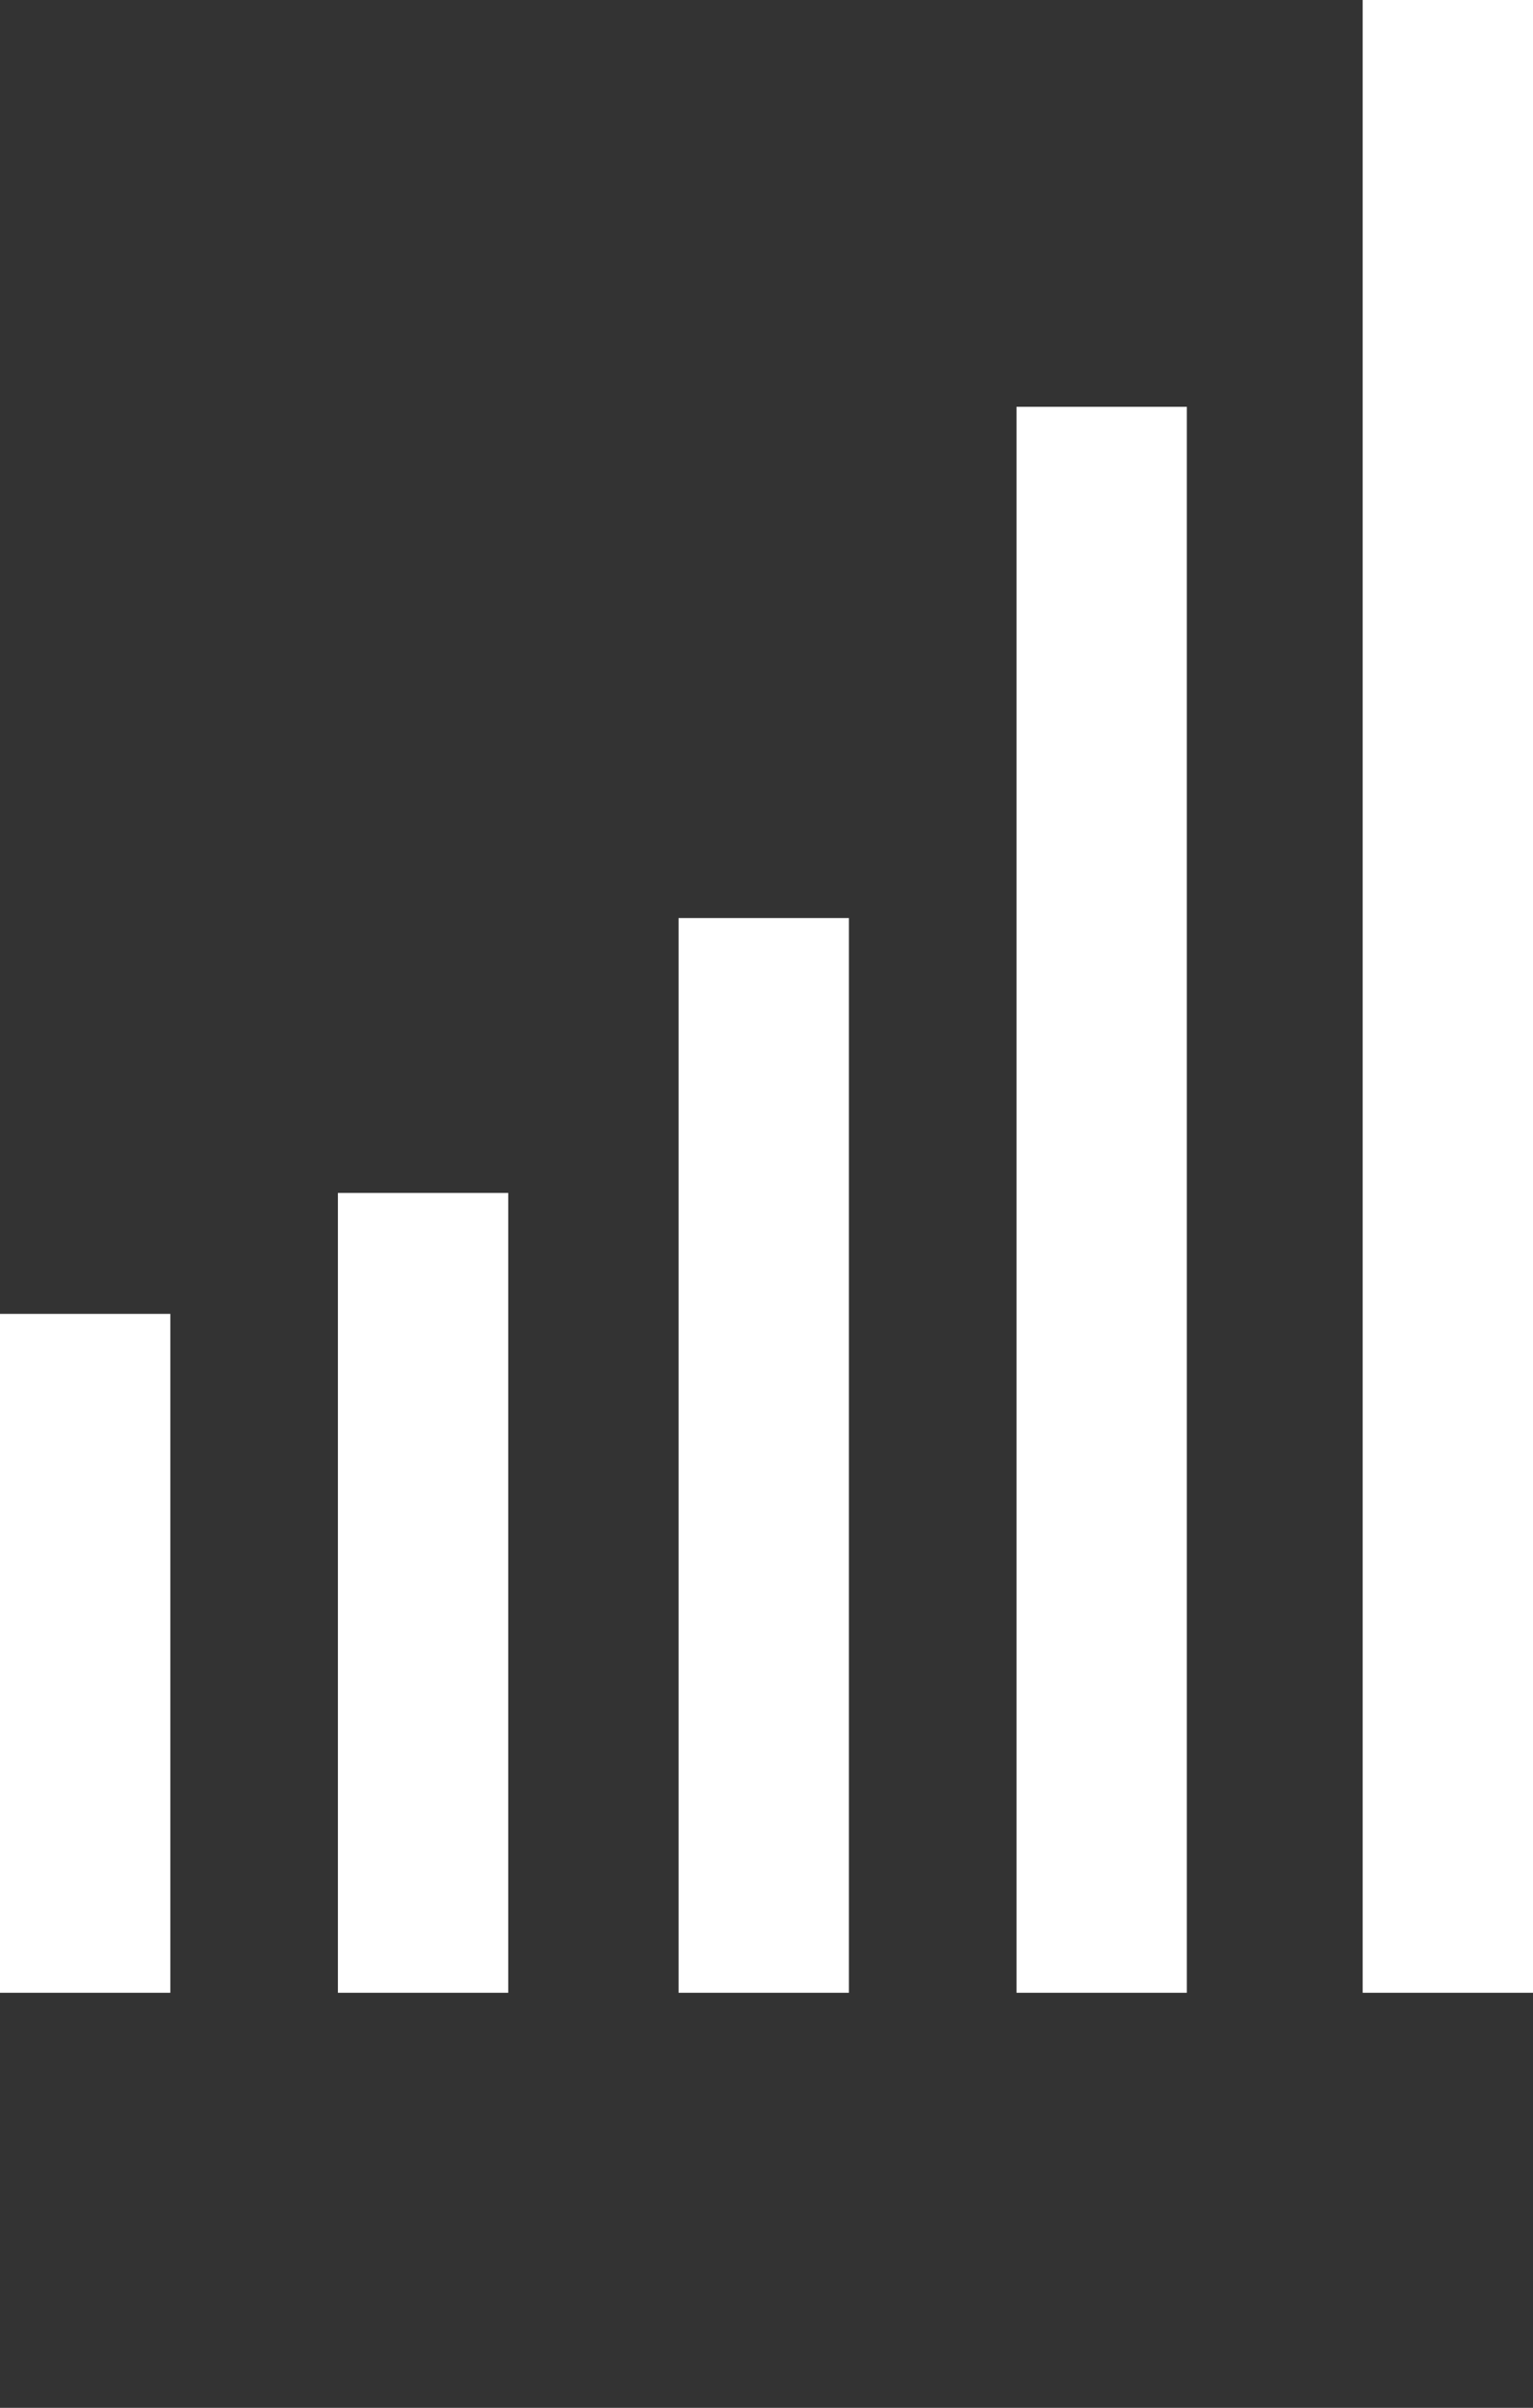 <?xml version="1.0" encoding="UTF-8"?>
<svg id="Ebene_1" xmlns="http://www.w3.org/2000/svg" version="1.1" viewBox="0 0 55.8 87.6">
  <rect x="0" y="0" width="55.8" height="87.6" fill="#333333" stroke="none"/>
  <!-- Generator: Adobe Illustrator 29.1.0, SVG Export Plug-In . SVG Version: 2.1.0 Build 142)  -->
  <defs>
    <style>
      .st0 {
        fill: #fff;
      }
    </style>
  </defs>
  <path class="st0" d="M55.8,72.5h-6.2V0h6.2v72.5ZM43.2,14.8h-6.2v57.7h6.2s0-57.7,0-57.7ZM30.9,33.4h-6.2v39.1h6.2v-39.1ZM18.5,43.4h-6.2v29.1h6.2v-29.1ZM6.2,47.8H0v24.7h6.2v-24.7Z"/>
</svg>